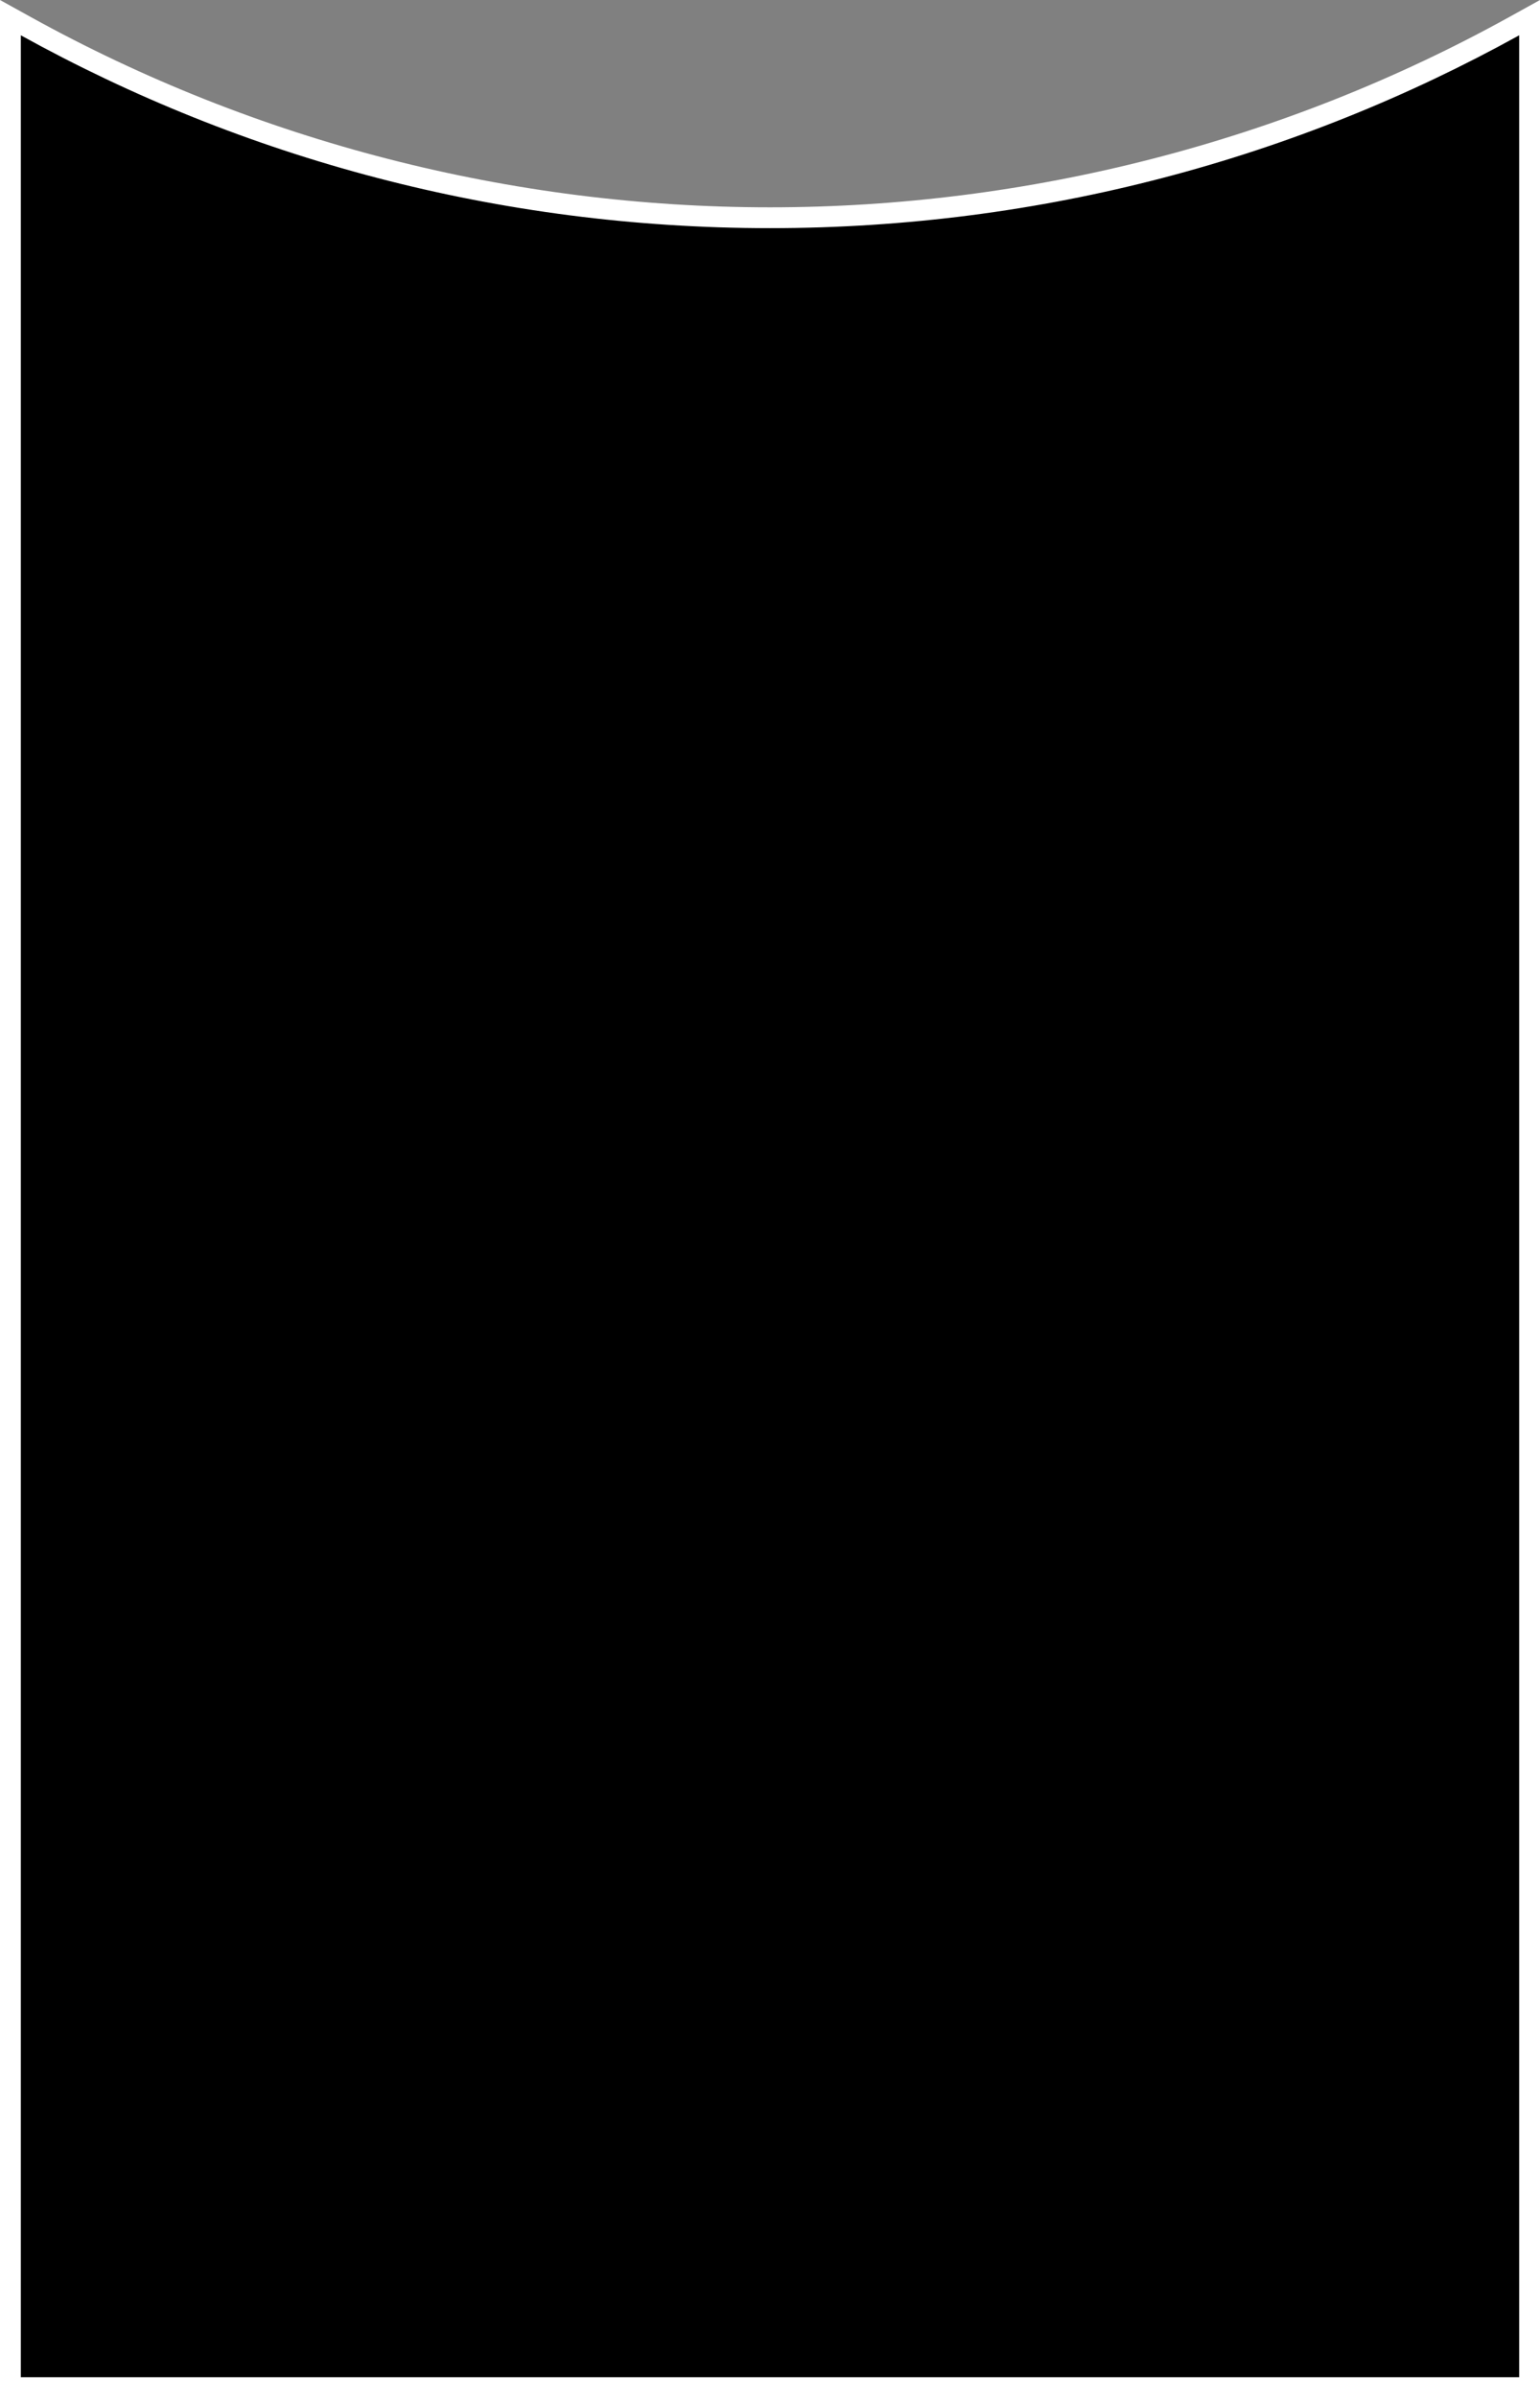 <?xml version="1.0" encoding="UTF-8"?><svg xmlns="http://www.w3.org/2000/svg" viewBox="0 0 296 460.58"><rect x="0" y="0" width="296" height="460.58" fill="#808080" stroke="none"/><defs><style>.d{fill:#fff;}</style></defs><g id="a"/><g id="b"><g id="c"><g><path d="M2,458.58V3.39l2.97,1.64C48.51,29.1,97.97,41.82,148,41.82S247.49,29.1,291.03,5.03l2.97-1.64V458.58H2Z"/><path class="d" d="M292,6.78V456.58H4V6.78C46.69,30.38,95.77,43.82,148,43.82S249.31,30.38,292,6.78m4-6.78l-5.93,3.28c-43.25,23.91-92.38,36.54-142.07,36.54S49.19,27.19,5.93,3.28L0,0V460.58H296V0h0Z"/></g></g></g></svg>